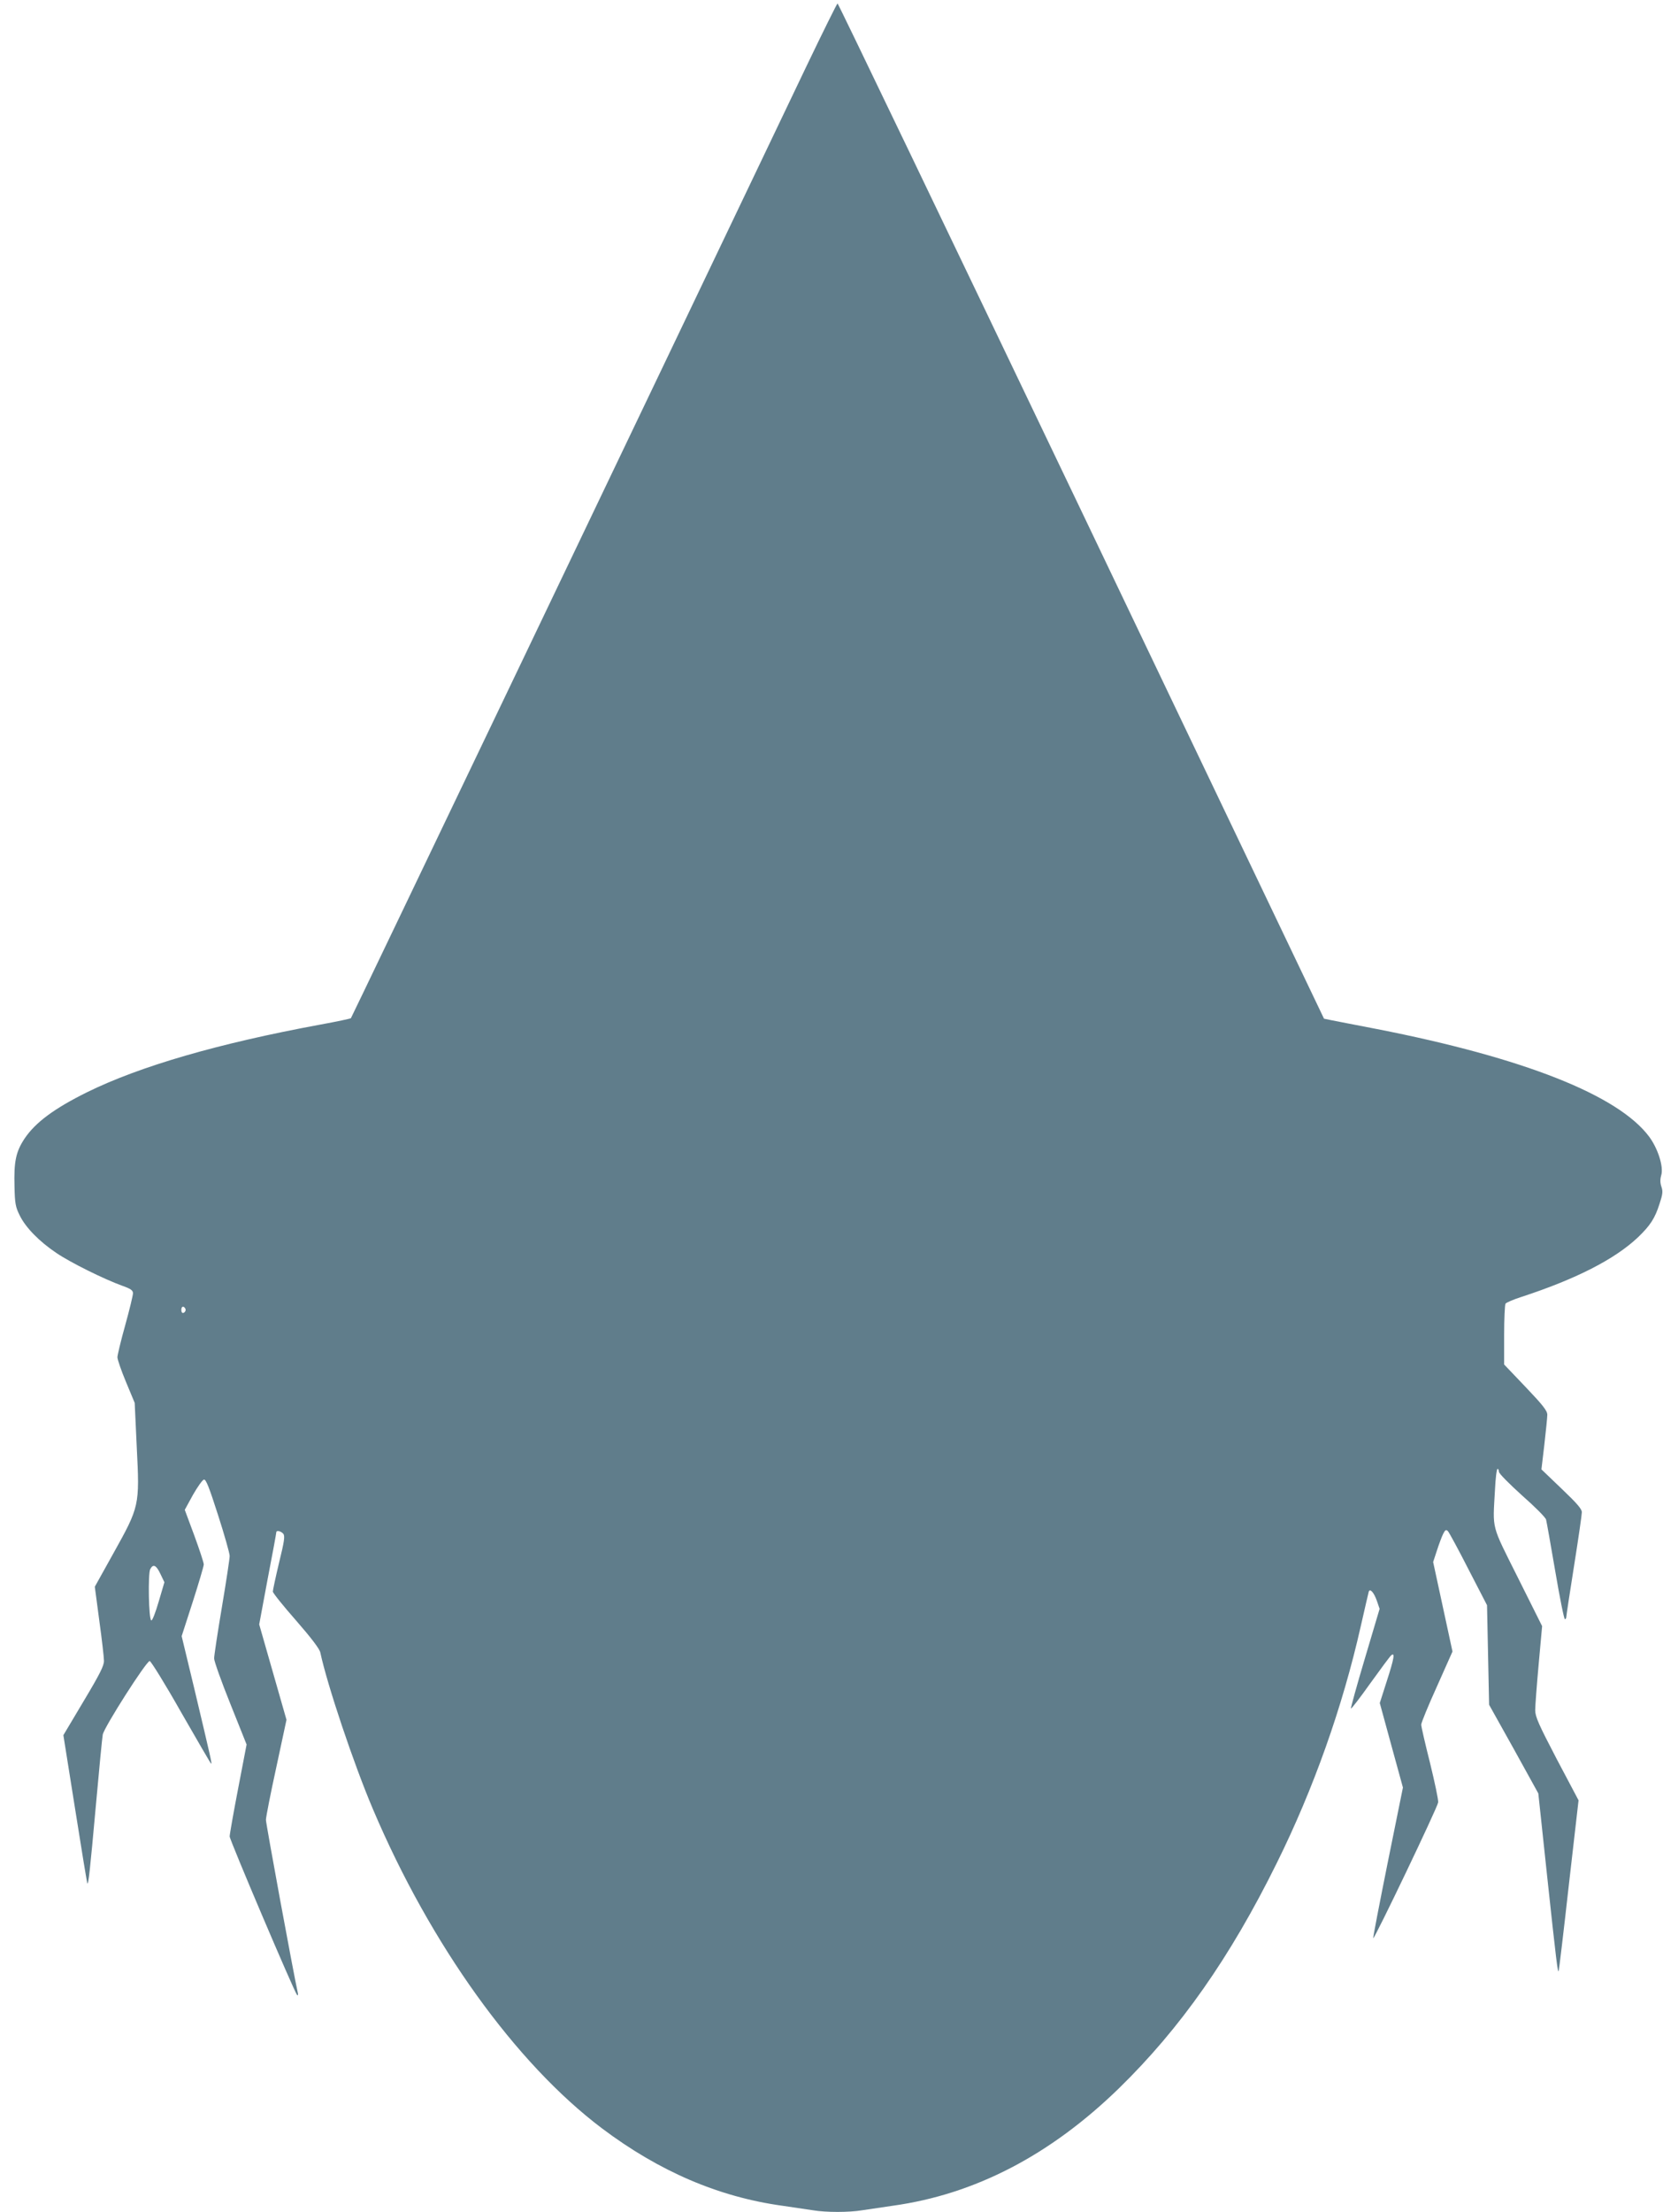 <?xml version="1.0" standalone="no"?>
<!DOCTYPE svg PUBLIC "-//W3C//DTD SVG 20010904//EN"
 "http://www.w3.org/TR/2001/REC-SVG-20010904/DTD/svg10.dtd">
<svg version="1.0" xmlns="http://www.w3.org/2000/svg"
 width="963pt" height="1280pt" viewBox="0 0 963 1280"
 preserveAspectRatio="xMidYMid meet">
<g transform="translate(0,1280) scale(0.1,-0.1)"
fill="#607d8b" stroke="none">
<path d="M4673 12423 c-979 -2049 -2636 -5509 -2641 -5515 -4 -3 -83 -20 -177
-37 -591 -109 -1045 -241 -1350 -391 -190 -94 -300 -175 -363 -269 -50 -76
-62 -132 -58 -277 2 -98 6 -119 30 -167 34 -70 113 -151 213 -218 81 -55 275
-151 380 -189 51 -18 63 -27 63 -44 0 -12 -20 -95 -45 -185 -25 -89 -45 -173
-45 -185 0 -13 22 -77 50 -144 l50 -120 12 -258 c17 -337 16 -341 -135 -612
l-108 -194 26 -196 c15 -108 27 -213 27 -232 1 -28 -23 -76 -117 -233 l-118
-198 68 -427 c37 -235 69 -429 71 -431 6 -7 15 72 49 449 19 212 37 397 40
412 7 42 255 430 272 426 8 -2 90 -134 181 -295 92 -160 170 -295 174 -298 8
-8 -2 34 -97 434 l-73 303 64 198 c35 109 64 207 64 217 0 11 -25 86 -55 168
l-55 148 47 86 c27 47 55 87 64 89 12 2 30 -44 82 -206 37 -115 67 -221 67
-236 0 -15 -20 -148 -45 -296 -25 -148 -45 -281 -45 -297 0 -16 42 -134 94
-263 l94 -235 -49 -255 c-27 -140 -49 -265 -49 -277 0 -21 374 -899 390 -917
5 -5 7 -1 5 10 -25 111 -185 980 -185 1003 0 16 27 153 60 304 l59 275 -79
276 -79 276 49 263 c28 144 50 265 50 270 0 13 27 7 40 -8 11 -13 7 -42 -24
-168 -20 -84 -36 -159 -36 -167 0 -8 61 -84 135 -168 88 -101 136 -164 140
-185 40 -187 193 -644 305 -907 333 -784 826 -1470 1327 -1847 330 -248 674
-396 1043 -447 63 -9 143 -21 176 -26 78 -13 210 -13 288 0 33 5 113 17 176
26 476 66 912 293 1309 679 356 347 645 758 915 1305 212 428 380 900 486
1370 23 102 44 191 46 199 7 22 31 -5 48 -55 l15 -44 -85 -286 c-47 -157 -83
-288 -81 -291 3 -2 53 63 112 146 59 82 113 155 121 162 23 19 18 -15 -26
-151 l-40 -125 67 -245 67 -244 -88 -434 c-48 -239 -86 -435 -84 -438 7 -6
373 758 376 786 2 15 -20 117 -47 228 -28 111 -51 210 -51 222 0 11 41 111 91
221 l90 202 -56 259 -56 259 22 67 c12 37 28 80 36 96 12 24 17 26 28 15 7 -8
61 -107 119 -221 l107 -207 6 -288 6 -288 143 -256 142 -257 51 -478 c53 -494
62 -566 67 -549 2 6 29 230 59 499 l56 488 -126 238 c-106 203 -125 246 -125
284 0 24 9 144 20 265 l20 221 -140 280 c-157 314 -146 273 -133 508 3 67 10
122 15 122 4 0 8 -8 8 -17 0 -10 60 -70 134 -137 74 -65 137 -128 139 -140 3
-11 27 -146 53 -298 26 -153 51 -278 56 -278 4 0 8 6 8 13 0 6 20 140 45 296
25 157 45 296 45 310 0 19 -28 51 -117 136 l-117 112 17 144 c9 79 17 157 17
172 0 23 -25 55 -125 160 l-125 131 0 170 c0 94 4 176 8 182 4 6 45 24 92 39
315 103 539 217 674 344 72 69 99 110 126 195 18 54 20 72 11 98 -8 23 -8 44
-1 68 14 48 -19 153 -70 222 -179 240 -724 456 -1576 623 -126 24 -247 48
-268 52 l-39 8 -1405 2938 c-773 1615 -1408 2937 -1412 2937 -3 0 -83 -161
-177 -357z m-3598 -7203 c0 -7 -6 -15 -12 -17 -8 -3 -13 4 -13 17 0 13 5 20
13 18 6 -3 12 -11 12 -18z m-146 -1528 l23 -48 -33 -112 c-19 -65 -37 -111
-43 -109 -15 5 -20 270 -6 297 17 32 35 23 59 -28z"/>
</g>
</svg>
